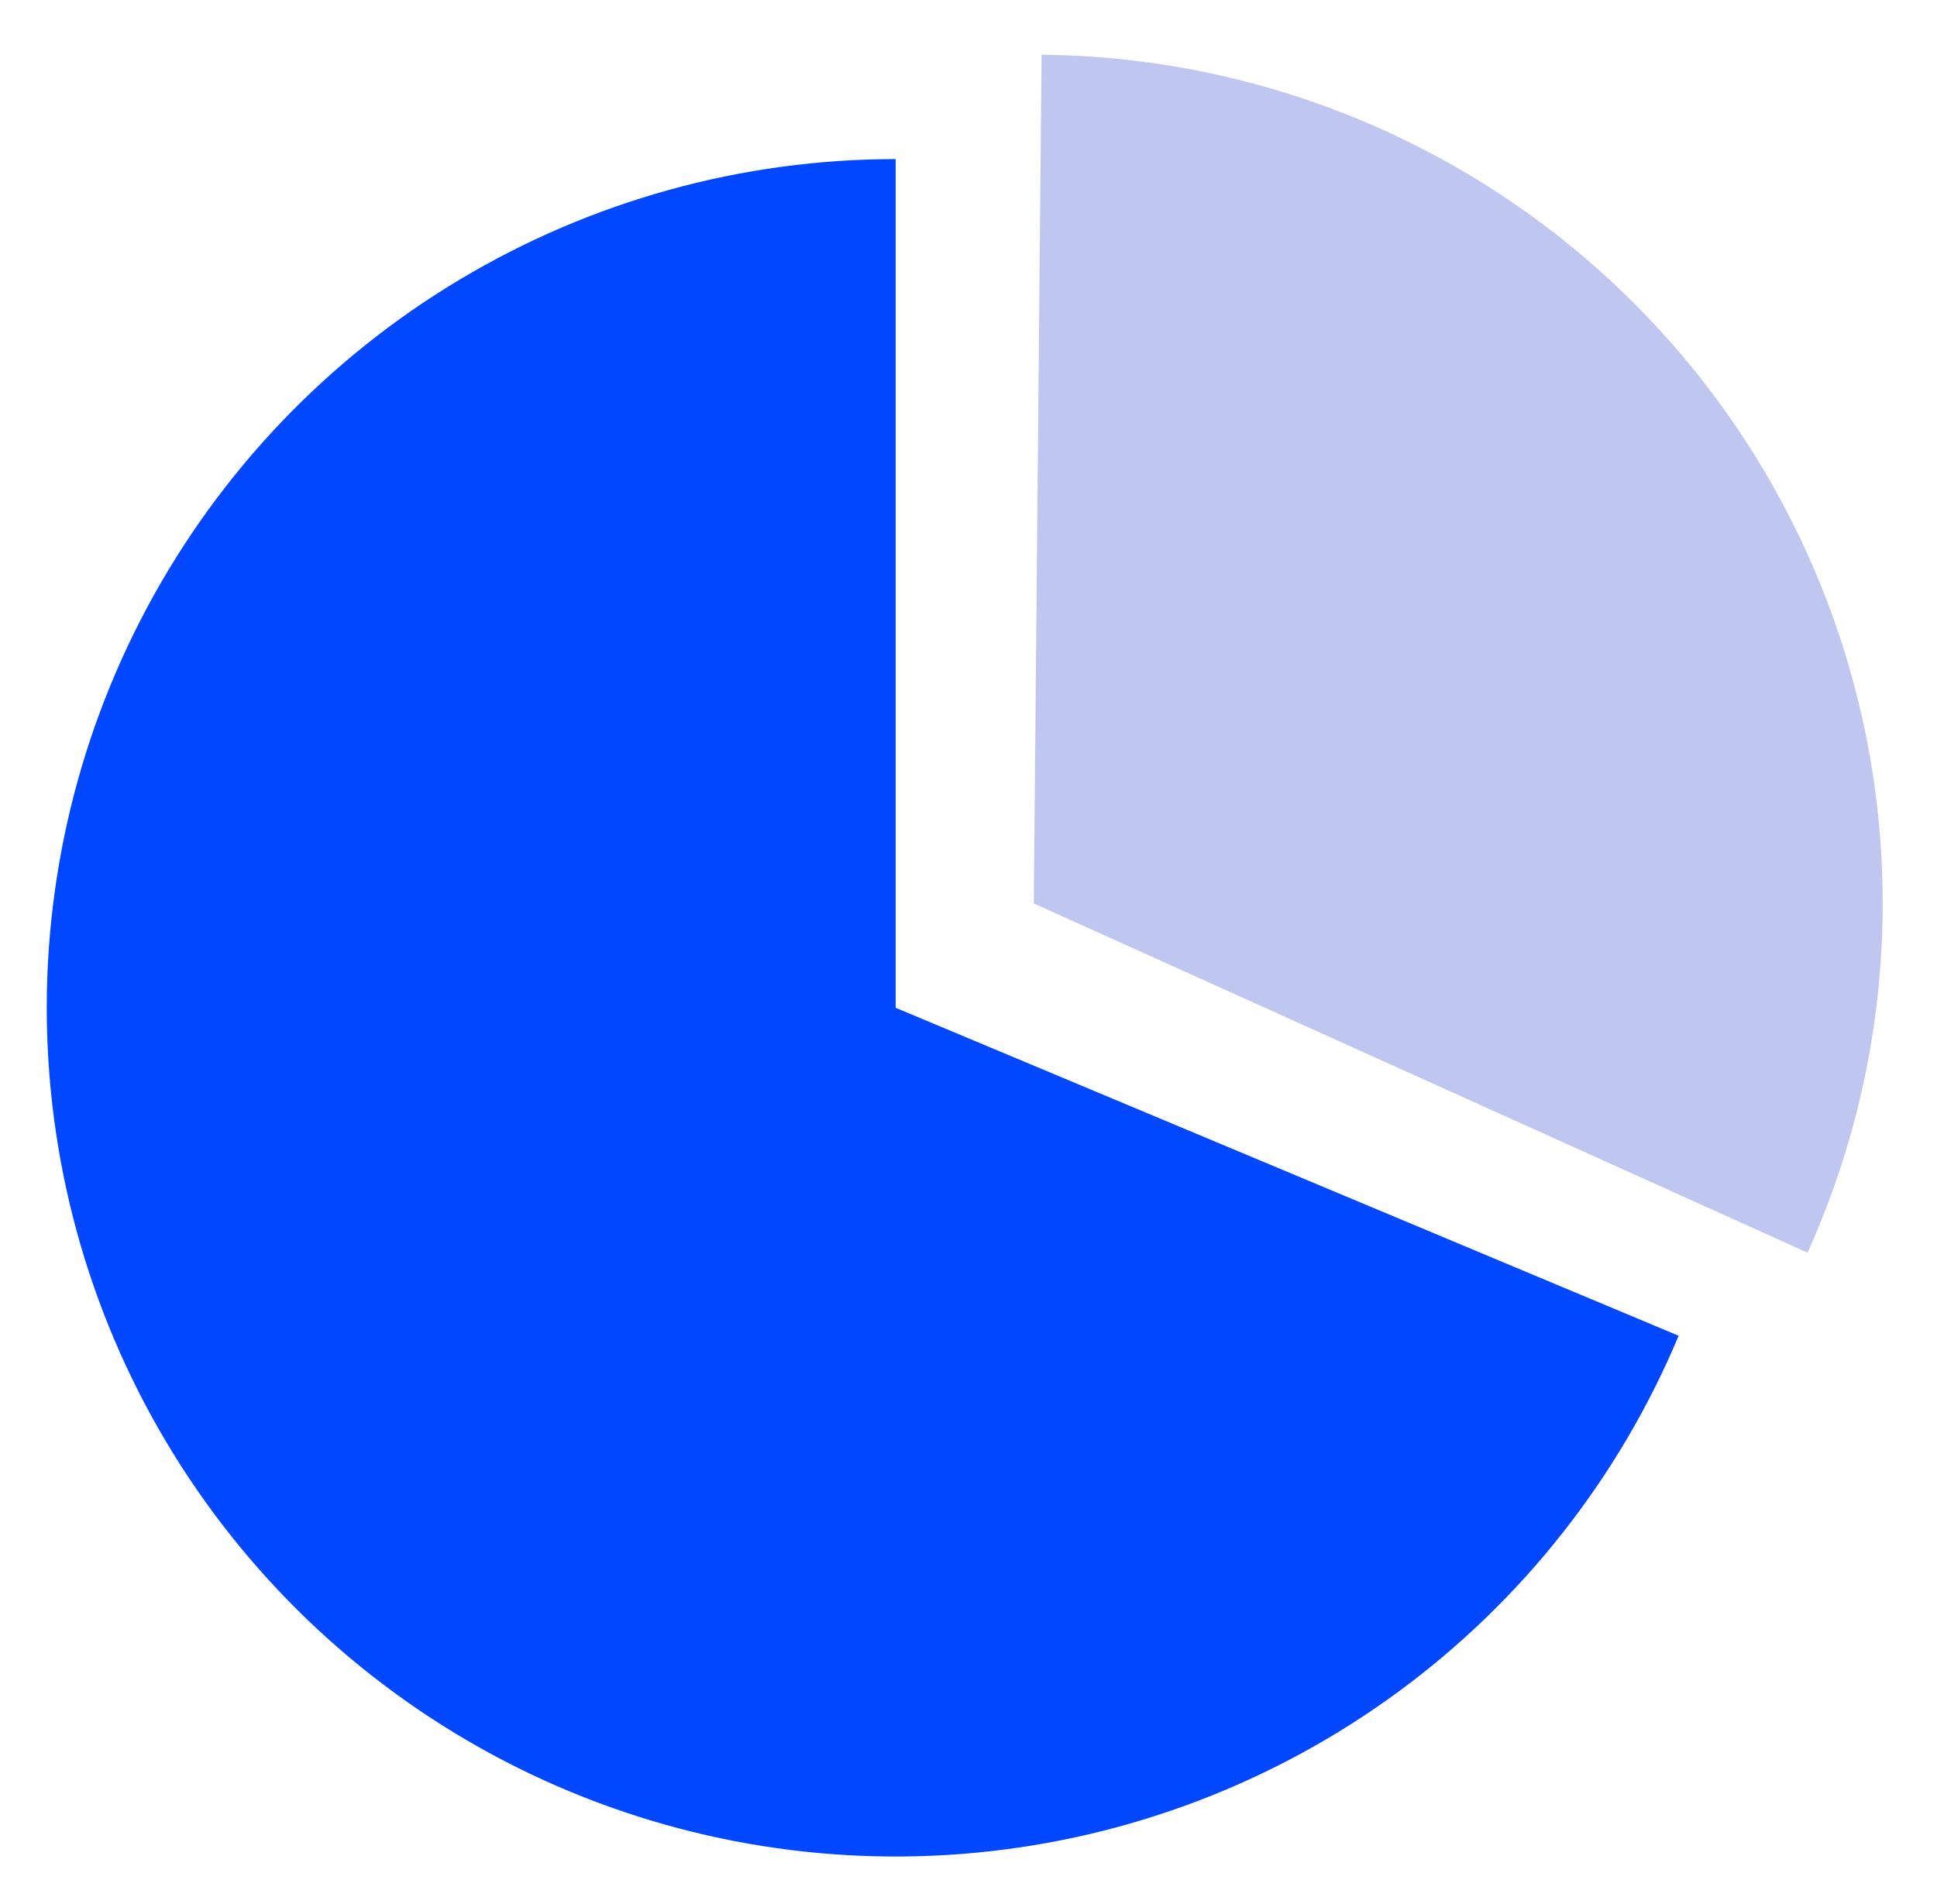 <svg width="60" height="59" viewBox="0 0 60 59" fill="none" xmlns="http://www.w3.org/2000/svg">
<path d="M27.744 4.929C22.987 4.929 18.319 6.22 14.237 8.664C10.155 11.107 6.813 14.613 4.566 18.806C2.319 22.999 1.252 27.724 1.478 32.476C1.704 37.227 3.215 41.829 5.85 45.79C8.485 49.751 12.146 52.923 16.441 54.968C20.736 57.013 25.506 57.854 30.242 57.402C34.978 56.95 39.502 55.222 43.334 52.402C47.165 49.581 50.159 45.774 51.997 41.386L27.744 31.225L27.744 4.929Z" fill="#0047FF"/>
<path d="M55.989 38.811C57.788 34.825 58.565 30.452 58.249 26.09C57.933 21.728 56.534 17.513 54.178 13.828C51.822 10.143 48.584 7.103 44.758 4.985C40.931 2.867 36.637 1.736 32.263 1.696L32.022 27.991L55.989 38.811Z" fill="#BFC6F0"/>
</svg>
